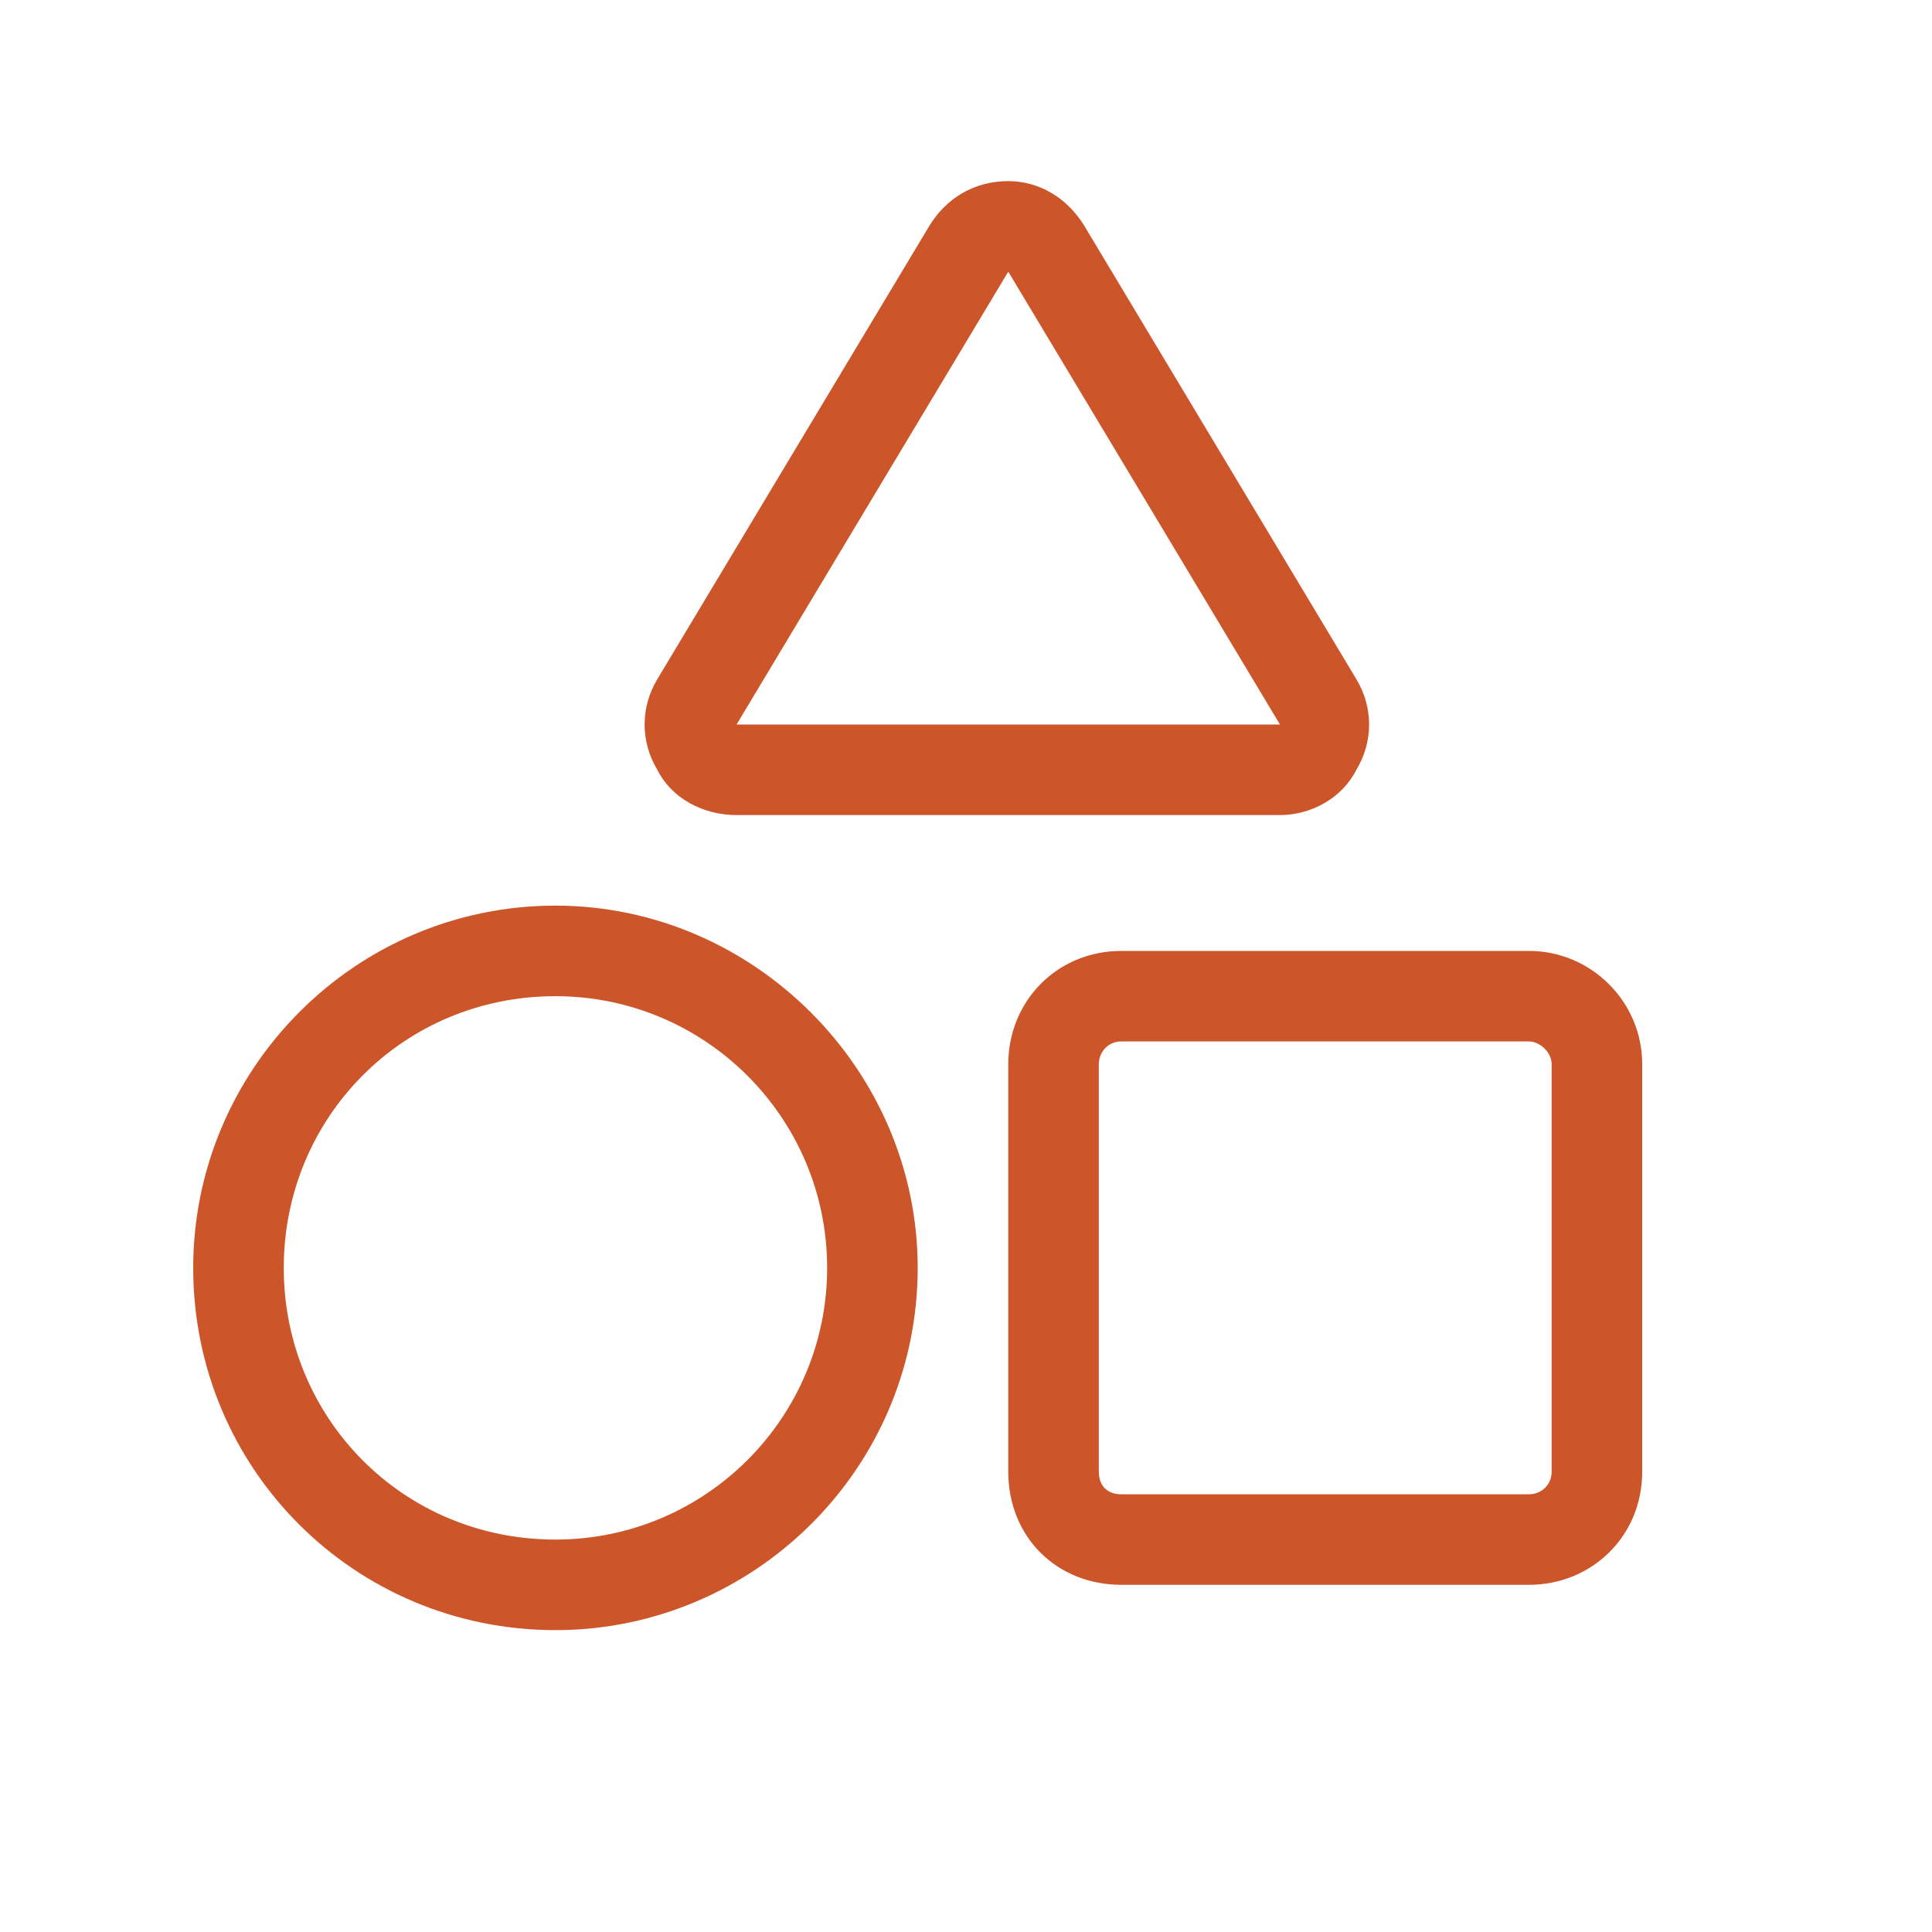 <svg width="40" height="40" viewBox="0 0 40 40" fill="none" xmlns="http://www.w3.org/2000/svg">
<path d="M28.082 15.938C27.789 16.523 27.145 16.875 26.5 16.875H15.25C14.547 16.875 13.902 16.523 13.609 15.938C13.258 15.352 13.258 14.648 13.609 14.062L19.234 4.688C19.586 4.102 20.172 3.75 20.875 3.75C21.52 3.75 22.105 4.102 22.457 4.688L28.082 14.062C28.434 14.648 28.434 15.352 28.082 15.938ZM20.875 5.625L15.25 15H26.5L20.875 5.625ZM31.656 19.688C32.945 19.688 34 20.742 34 22.031V30.469C34 31.816 32.945 32.812 31.656 32.812H23.219C21.871 32.812 20.875 31.816 20.875 30.469V22.031C20.875 20.742 21.871 19.688 23.219 19.688H31.656ZM31.656 21.562H23.219C22.926 21.562 22.75 21.797 22.75 22.031V30.469C22.75 30.762 22.926 30.938 23.219 30.938H31.656C31.891 30.938 32.125 30.762 32.125 30.469V22.031C32.125 21.797 31.891 21.562 31.656 21.562ZM19 26.25C19 30.41 15.602 33.75 11.5 33.75C7.34 33.75 4 30.41 4 26.25C4 22.148 7.34 18.75 11.5 18.75C15.602 18.75 19 22.148 19 26.25ZM11.5 20.625C8.336 20.625 5.875 23.145 5.875 26.25C5.875 29.355 8.336 31.875 11.5 31.875C14.605 31.875 17.125 29.355 17.125 26.25C17.125 23.145 14.605 20.625 11.5 20.625Z" fill="#CC562A"/>
</svg>
